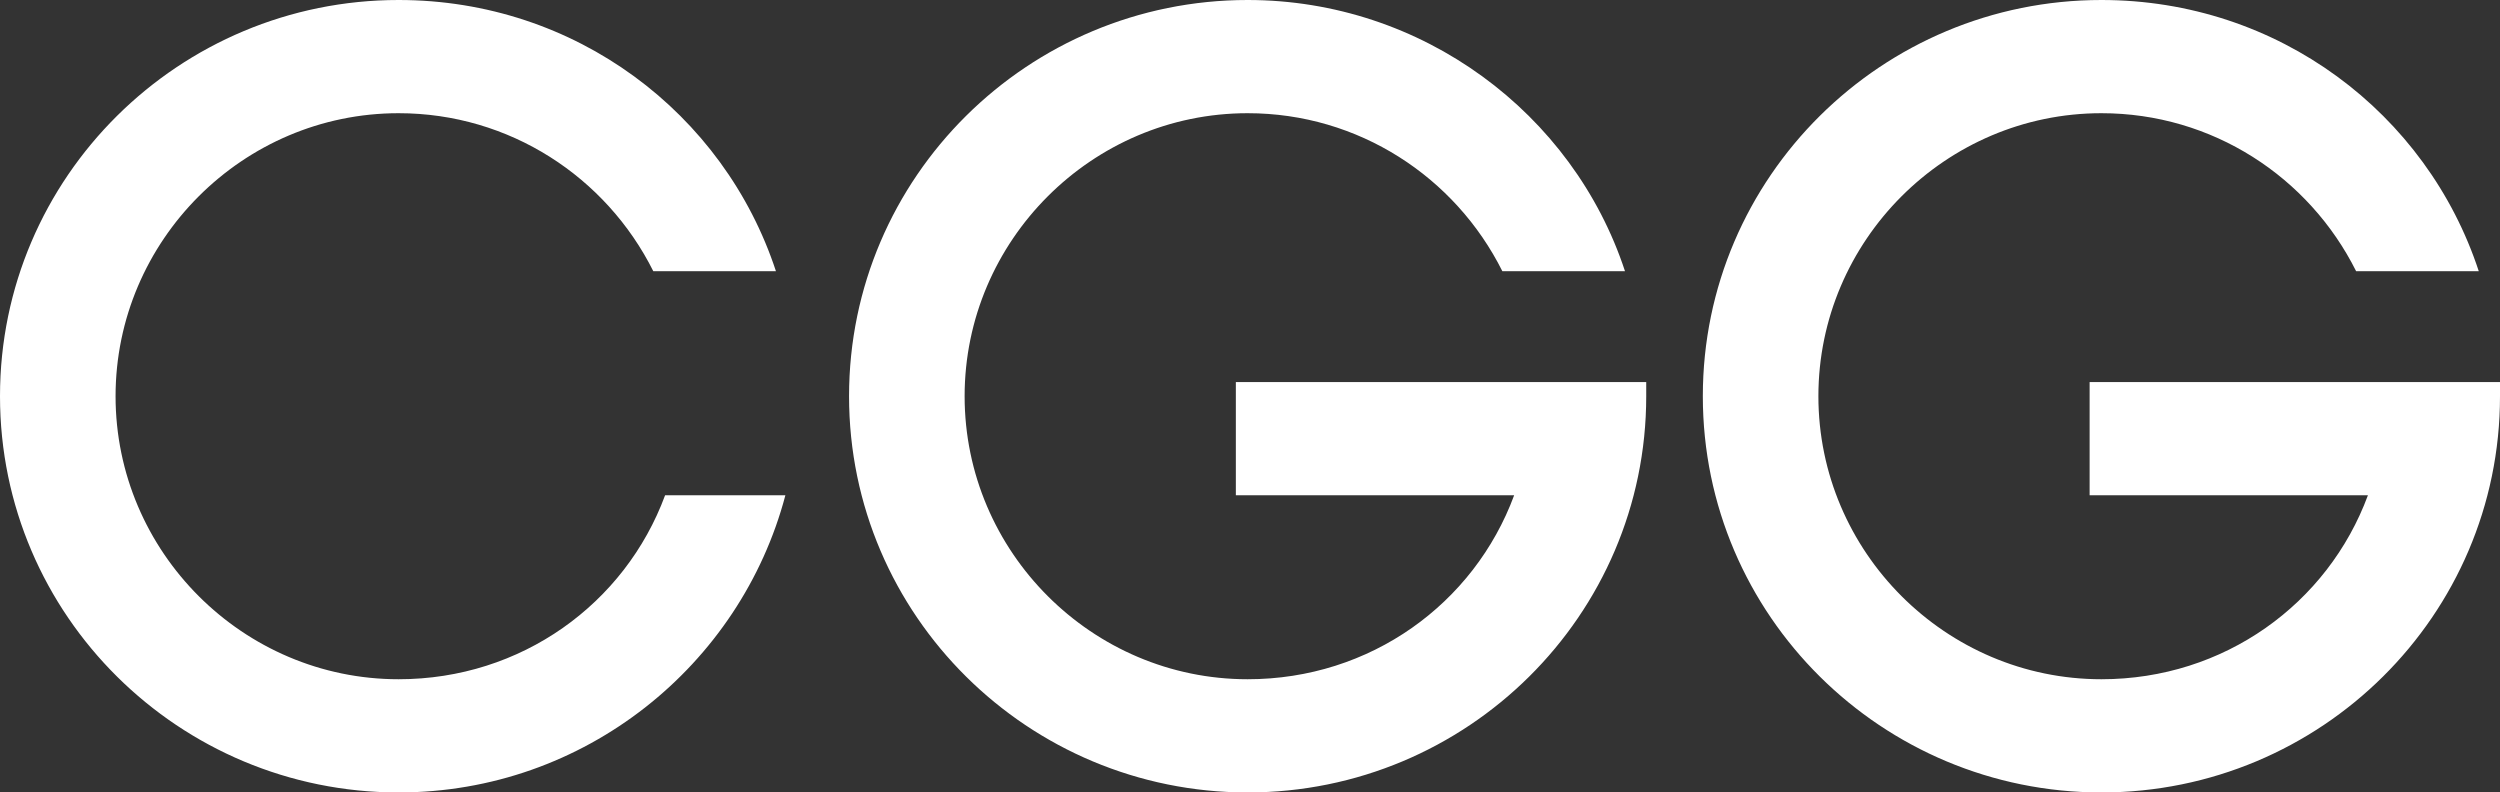 <?xml version="1.0" encoding="utf-8"?>
<!-- Generator: Adobe Illustrator 18.1.1, SVG Export Plug-In . SVG Version: 6.00 Build 0)  -->
<!DOCTYPE svg PUBLIC "-//W3C//DTD SVG 1.1//EN" "http://www.w3.org/Graphics/SVG/1.1/DTD/svg11.dtd">
<svg version="1.1" id="Layer_1" xmlns="http://www.w3.org/2000/svg" xmlns:xlink="http://www.w3.org/1999/xlink" x="0px" y="0px"
	 viewBox="0 0 106 33.6" enable-background="new 0 0 106 33.6" xml:space="preserve">
<rect x="0" y="0" width="106" height="33.6" fill="#333333" stroke="none"/>
<g>
	<g>
		<path fill="#FFFFFF" d="M106,16.2H88.6V21h11.8c-1.7,4.6-6.1,7.8-11.3,7.8c-6.6,0-12-5.4-12-12c0-6.6,5.4-12,12-12
			c4.7,0,8.8,2.7,10.8,6.7h5.2C102.9,4.8,96.6,0,89.1,0c-9.3,0-16.9,7.5-16.9,16.8c0,9.3,7.6,16.8,16.9,16.8
			c9.3,0,16.9-7.5,16.9-16.8C106,16.6,106,16.4,106,16.2z M52.4,16.2V21h11.8c-1.7,4.6-6.1,7.8-11.3,7.8c-6.6,0-12-5.4-12-12
			c0-6.6,5.4-12,12-12c4.7,0,8.8,2.7,10.8,6.7h5.2C66.7,4.8,60.3,0,52.9,0C43.6,0,36,7.5,36,16.8c0,9.3,7.6,16.8,16.9,16.8
			c9.3,0,16.9-7.5,16.9-16.8c0-0.2,0-0.4,0-0.6H52.4z M28.2,21c-1.7,4.6-6.1,7.8-11.3,7.8c-6.6,0-12-5.4-12-12c0-6.6,5.4-12,12-12
			c4.7,0,8.8,2.7,10.8,6.7h5.2C30.7,4.8,24.4,0,16.9,0C7.6,0,0,7.5,0,16.8c0,9.3,7.6,16.8,16.9,16.8c7.9,0,14.5-5.4,16.4-12.6
			L28.2,21L28.2,21z"/>
	</g>
</g>
</svg>
